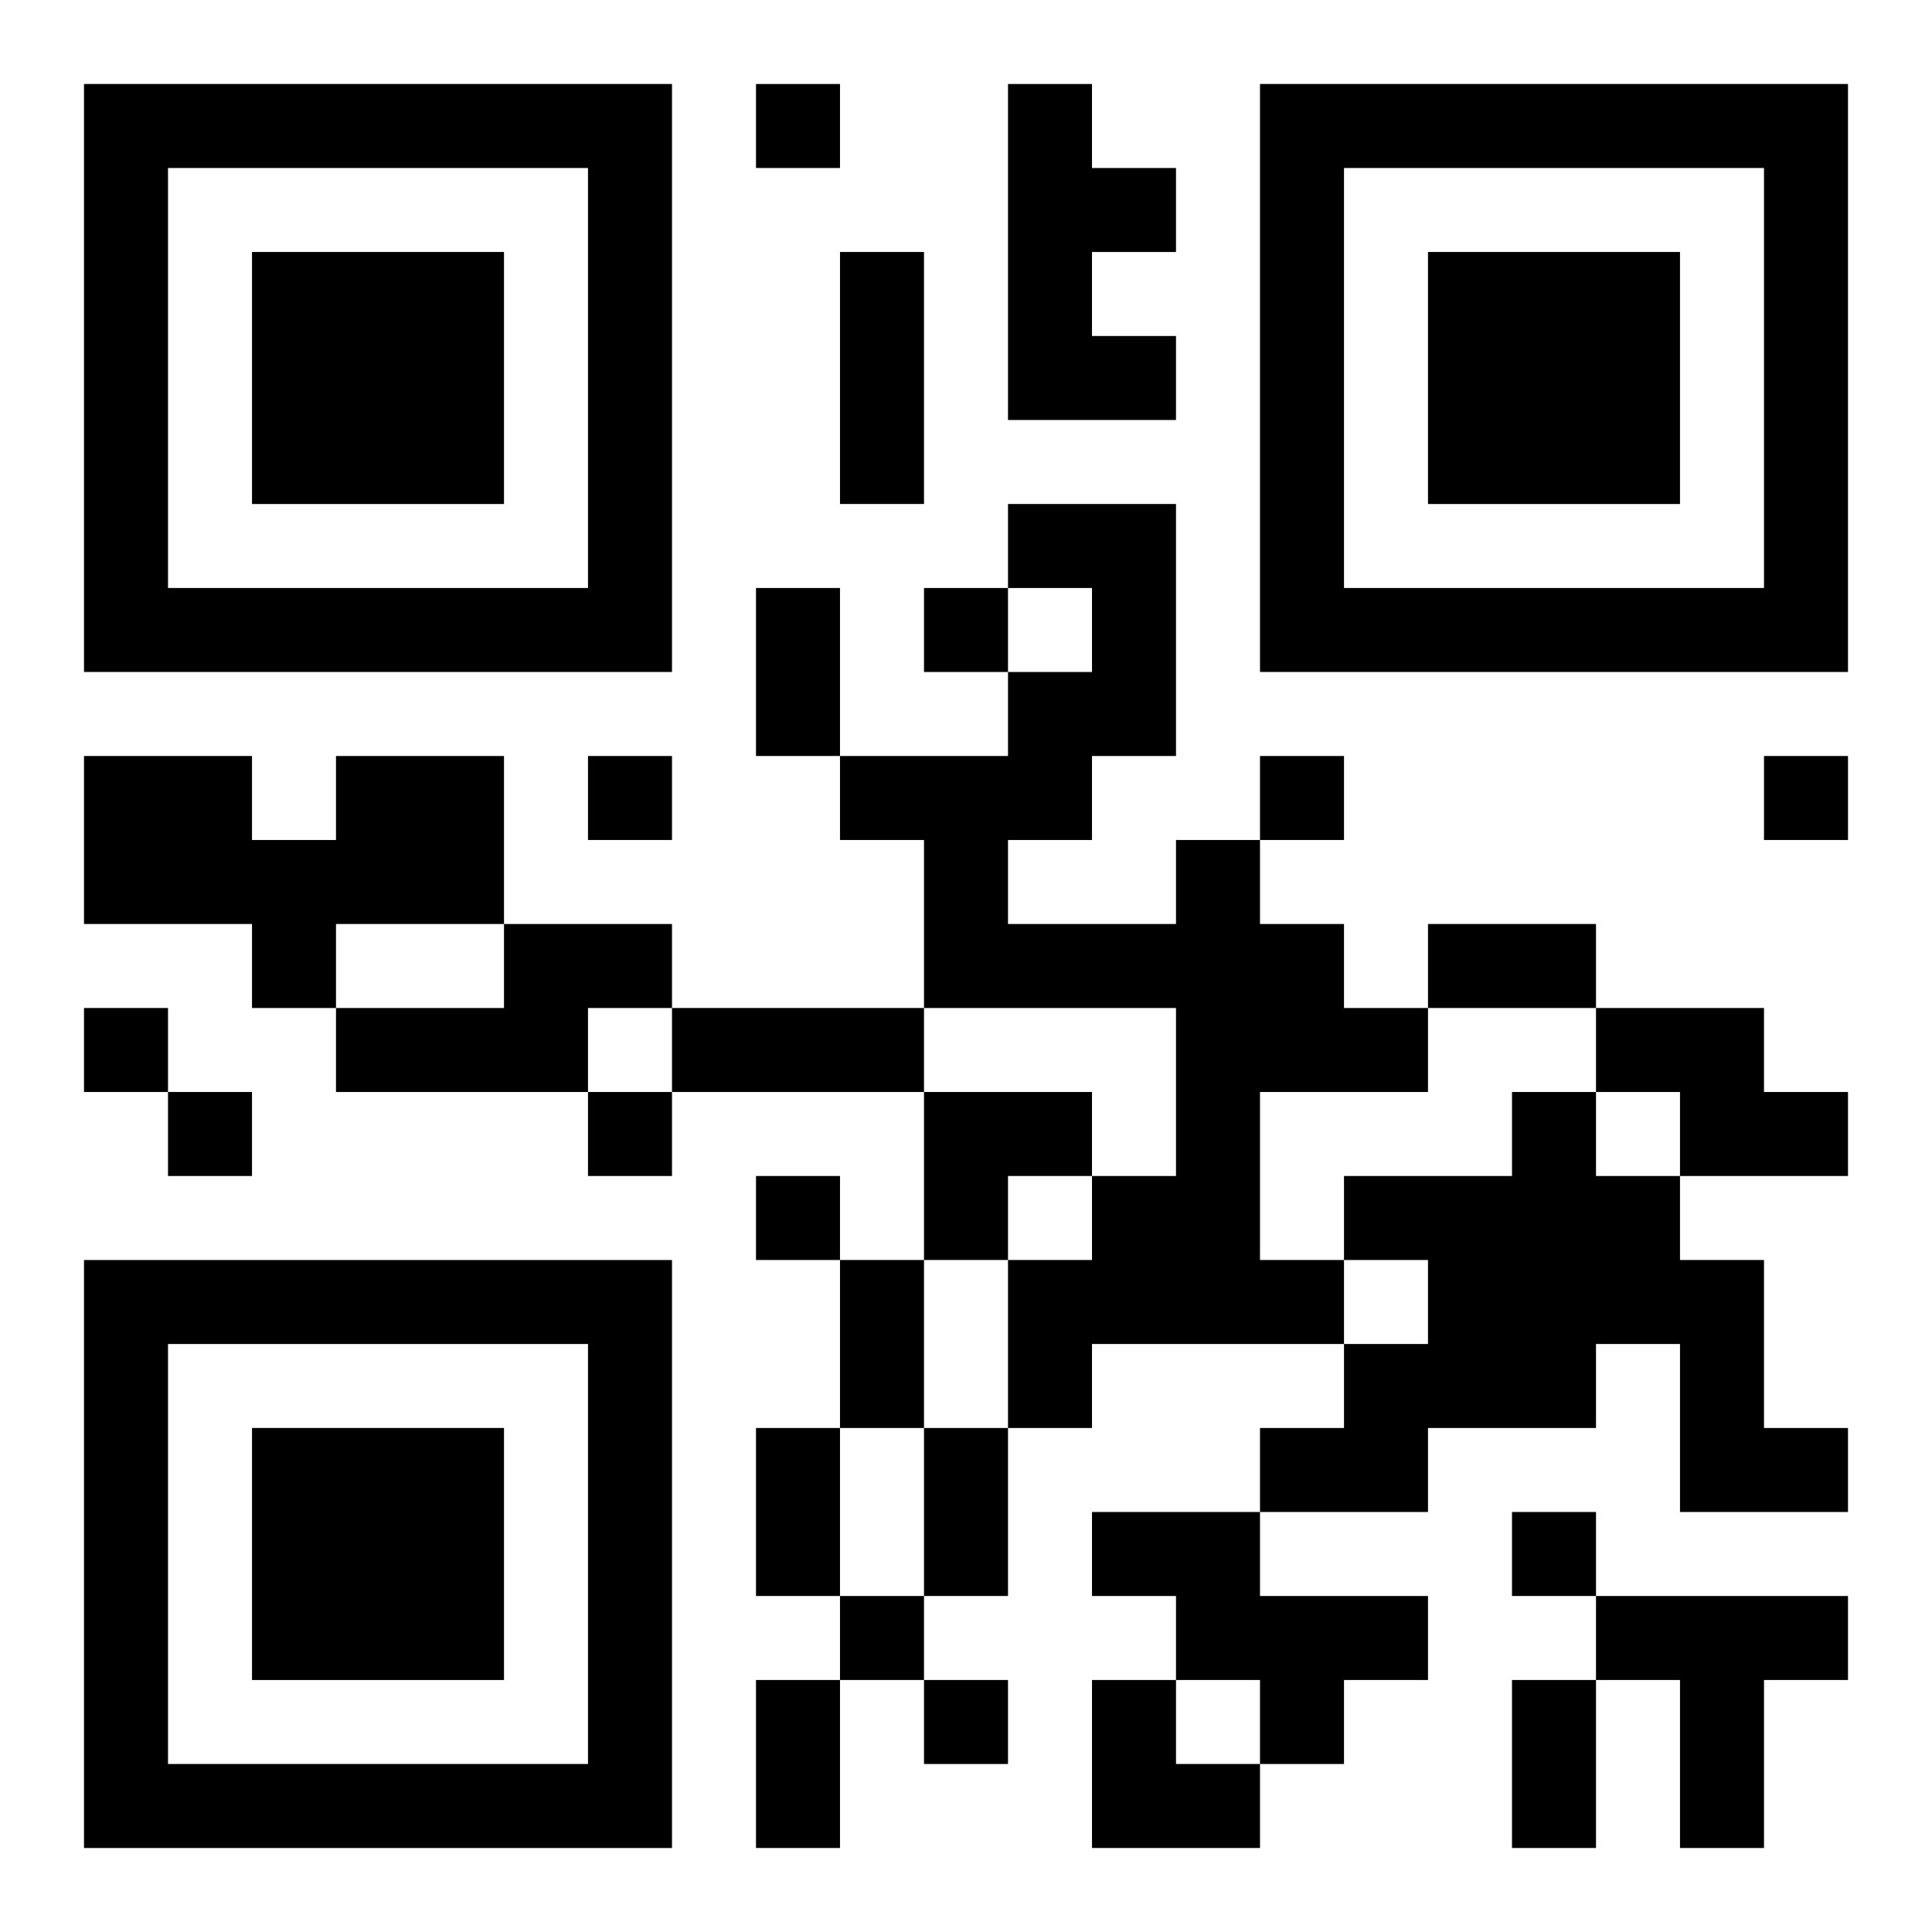 <?xml version="1.0" encoding="UTF-8"?>
<svg width="250" height="250" baseProfile="full" version="1.1" viewBox="-1 -1 23 23" xmlns="http://www.w3.org/2000/svg" xmlns:xlink="http://www.w3.org/1999/xlink"><symbol id="a"><path d="m0 7v7h7v-7h-7zm1 1h5v5h-5v-5zm1 1v3h3v-3h-3z"/></symbol><use y="-7" xlink:href="#a"/><use y="7" xlink:href="#a"/><use x="14" y="-7" xlink:href="#a"/><path d="m11 0h1v1h1v1h-1v1h1v1h-2v-4m-8 8h2v2h-2v1h-1v-1h-2v-2h2v1h1v-1m10 1h1v1h1v1h1v1h-2v2h1v1h-3v1h-1v-2h1v-1h1v-2h-3v-2h-1v-1h2v-1h1v-1h-1v-1h2v3h-1v1h-1v1h2v-1m-8 1h2v1h-1v1h-3v-1h2v-1m13 1h2v1h1v1h-2v-1h-1v-1m-1 1h1v1h1v1h1v2h1v1h-2v-2h-1v1h-2v1h-2v-1h1v-1h1v-1h-1v-1h2v-1m-5 5h2v1h2v1h-1v1h-1v-1h-1v-1h-1v-1m6 1h3v1h-1v2h-1v-2h-1v-1m-10-18v1h1v-1h-1m2 6v1h1v-1h-1m-4 2v1h1v-1h-1m8 0v1h1v-1h-1m6 0v1h1v-1h-1m-20 3v1h1v-1h-1m1 1v1h1v-1h-1m5 0v1h1v-1h-1m2 1v1h1v-1h-1m9 4v1h1v-1h-1m-8 1v1h1v-1h-1m1 1v1h1v-1h-1m-1-17h1v3h-1v-3m-1 4h1v2h-1v-2m8 4h2v1h-2v-1m-9 1h3v1h-3v-1m2 3h1v2h-1v-2m-1 2h1v2h-1v-2m2 0h1v2h-1v-2m-2 3h1v2h-1v-2m9 0h1v2h-1v-2m-7-7h2v1h-1v1h-1zm2 7h1v1h1v1h-2z"/></svg>
